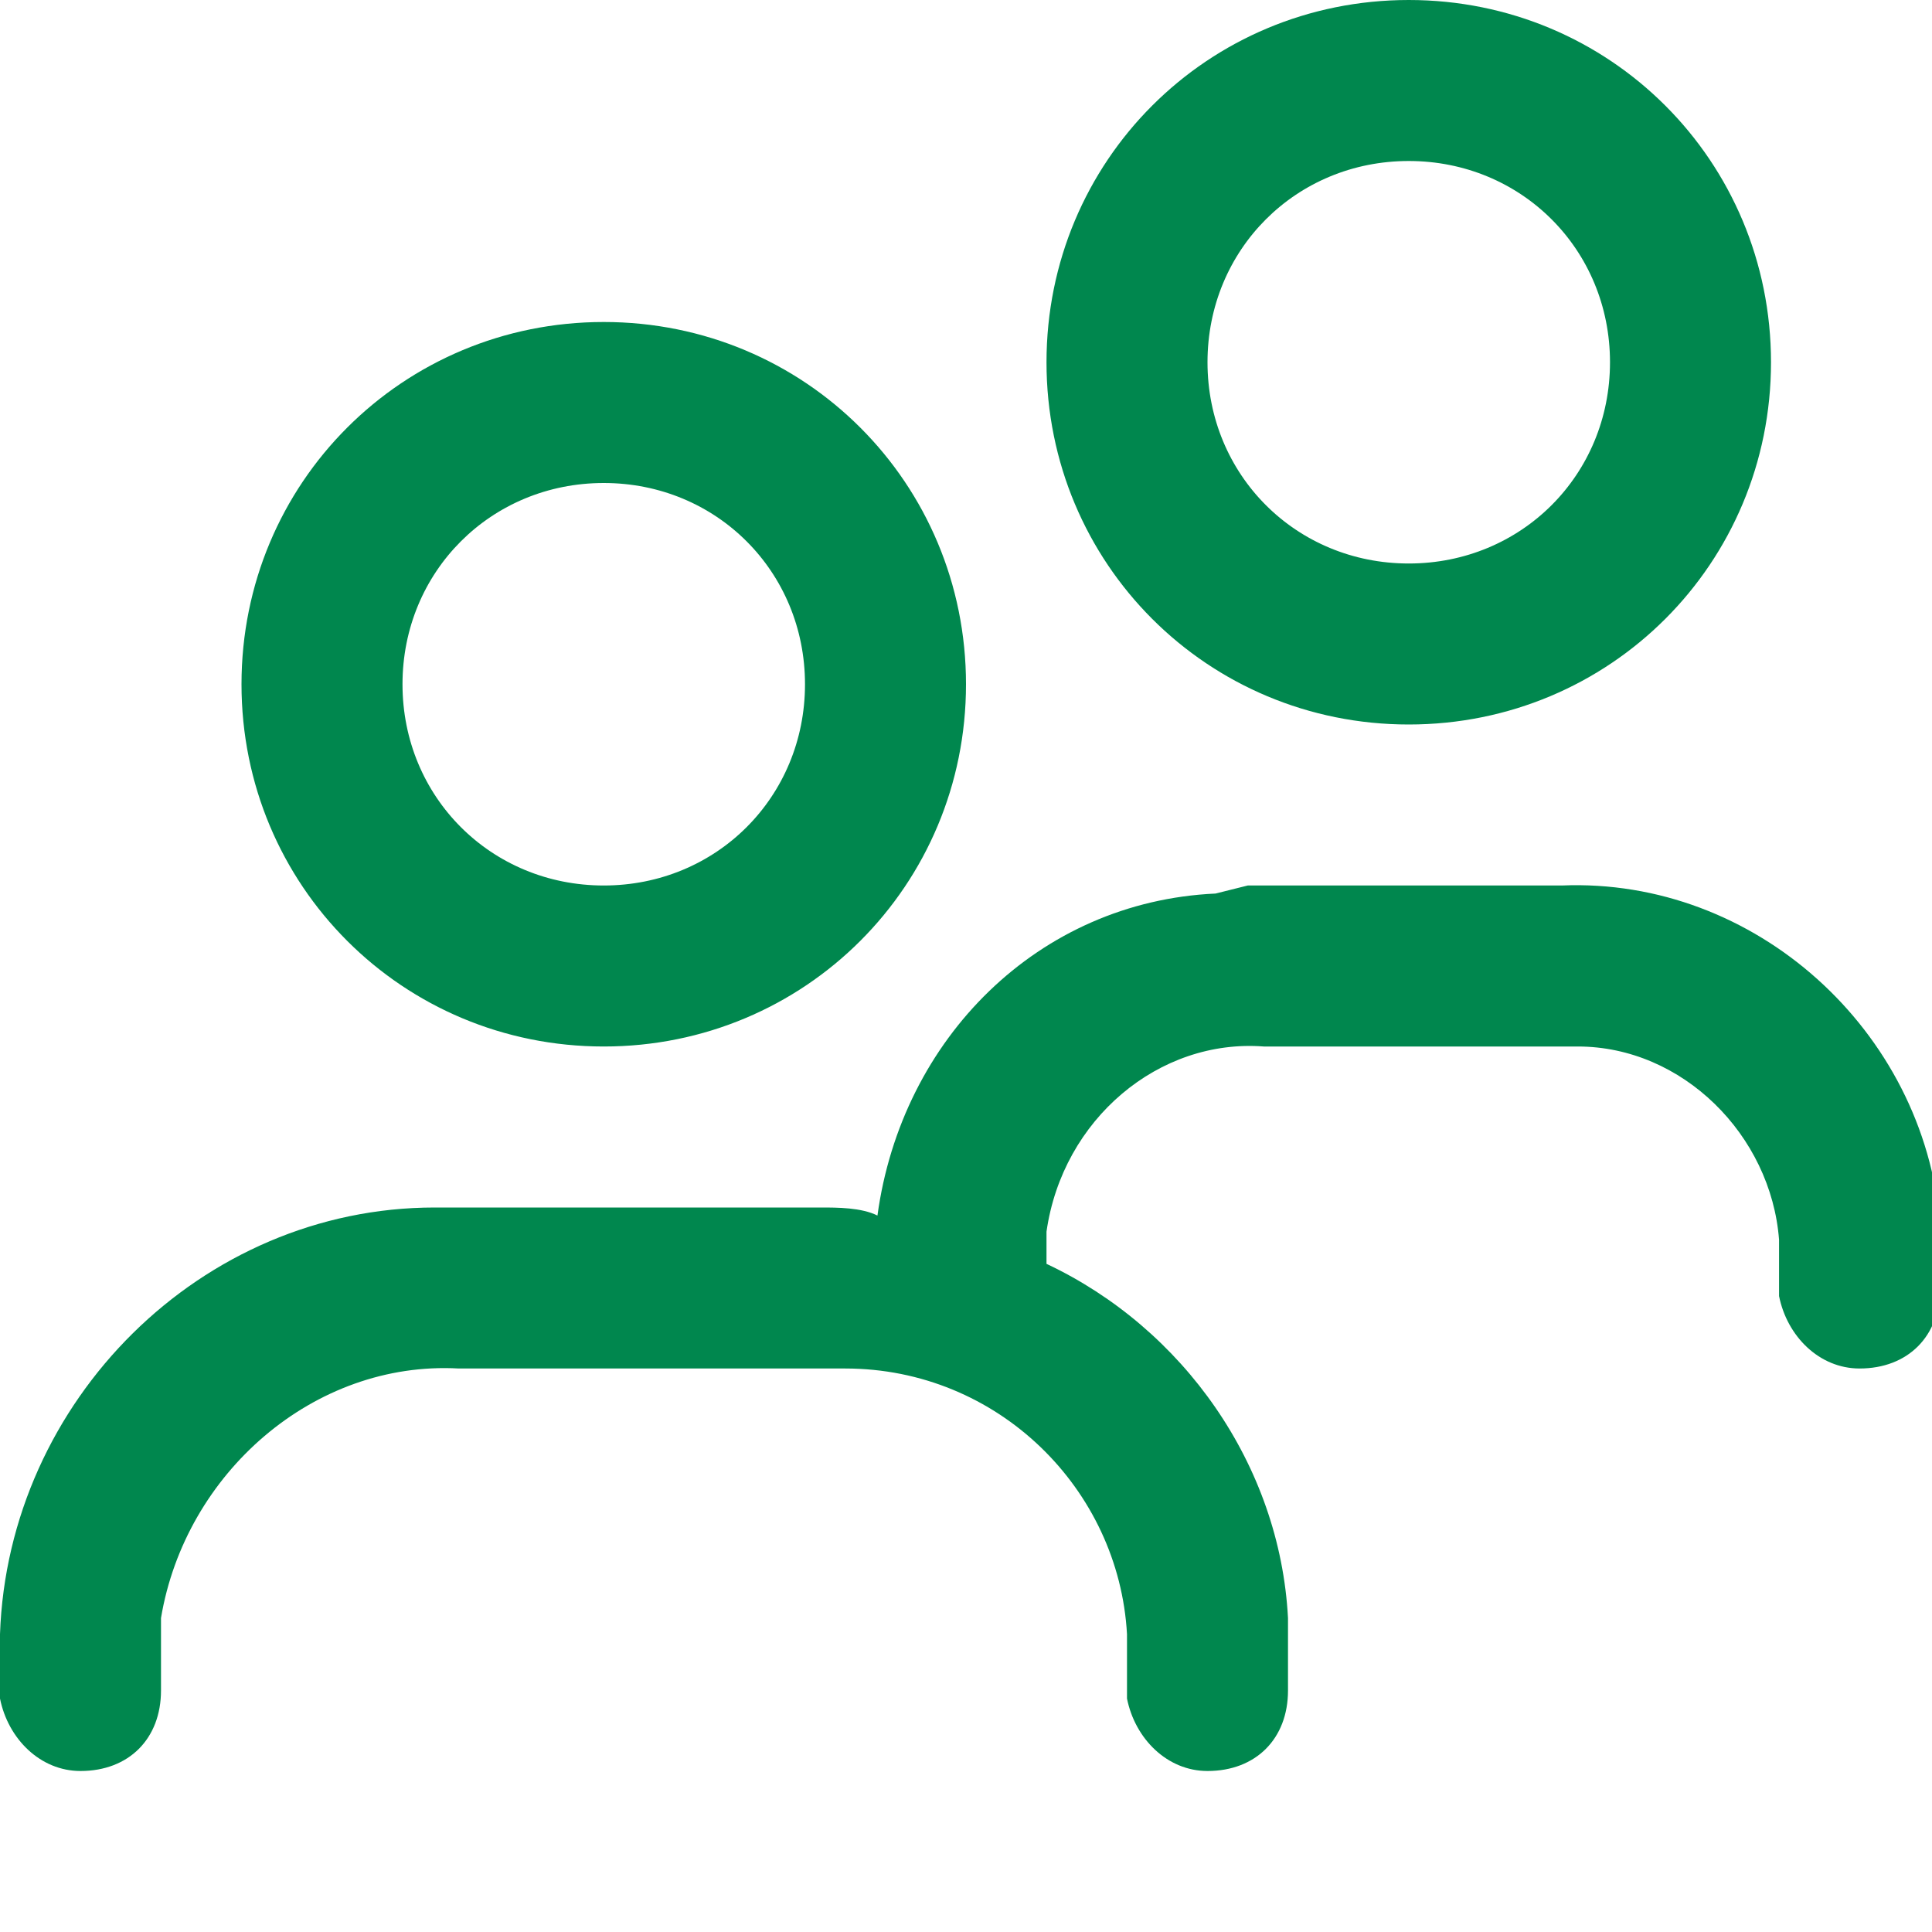<?xml version="1.0" encoding="utf-8"?>
<!-- Generator: Adobe Illustrator 28.0.0, SVG Export Plug-In . SVG Version: 6.00 Build 0)  -->
<svg version="1.1" id="Layer_1" focusable="false" xmlns="http://www.w3.org/2000/svg" xmlns:xlink="http://www.w3.org/1999/xlink"
	 x="0px" y="0px" viewBox="0 0 24 24" style="enable-background:new 0 0 24 24;" xml:space="preserve">
<style type="text/css">
	.st0{fill-rule:evenodd;clip-rule:evenodd;fill:#00874E;}
</style>
<path class="st0" d="M15.5,11l0.2,0h3.7c2.4-0.1,4.5,1.8,4.7,4.2l0,0.2V16c0,0.6-0.4,1-1,1c-0.5,0-0.9-0.4-1-0.9l0-0.1v-0.6
	c-0.1-1.3-1.2-2.4-2.5-2.4l-0.2,0h-3.7c-1.3-0.1-2.5,0.9-2.7,2.3l0,0.2v0.2c1.7,0.8,2.9,2.5,3,4.4l0,0.2V21c0,0.6-0.4,1-1,1
	c-0.5,0-0.9-0.4-1-0.9l0-0.1v-0.7c-0.1-1.8-1.6-3.3-3.5-3.3l-0.2,0H5.7c-1.8-0.1-3.4,1.3-3.7,3.1l0,0.2V21c0,0.6-0.4,1-1,1
	c-0.5,0-0.9-0.4-1-0.9L0,21v-0.7C0.1,17.4,2.5,15,5.4,15l0.2,0h4.6c0.2,0,0.5,0,0.7,0.1c0.3-2.2,2-3.9,4.2-4L15.5,11L15.5,11z
	 M17.5,0C20,0,22,2,22,4.5S20,9,17.5,9C15,9,13,7,13,4.5C13,2,15,0,17.5,0z M17.5,2C16.1,2,15,3.1,15,4.5S16.1,7,17.5,7
	S20,5.9,20,4.5S18.9,2,17.5,2z M7.5,4C10,4,12,6,12,8.5S10,13,7.5,13C5,13,3,11,3,8.5C3,6,5,4,7.5,4z M5,8.5C5,7.1,6.1,6,7.5,6
	S10,7.1,10,8.5S8.9,11,7.5,11S5,9.9,5,8.5z"/>
</svg>